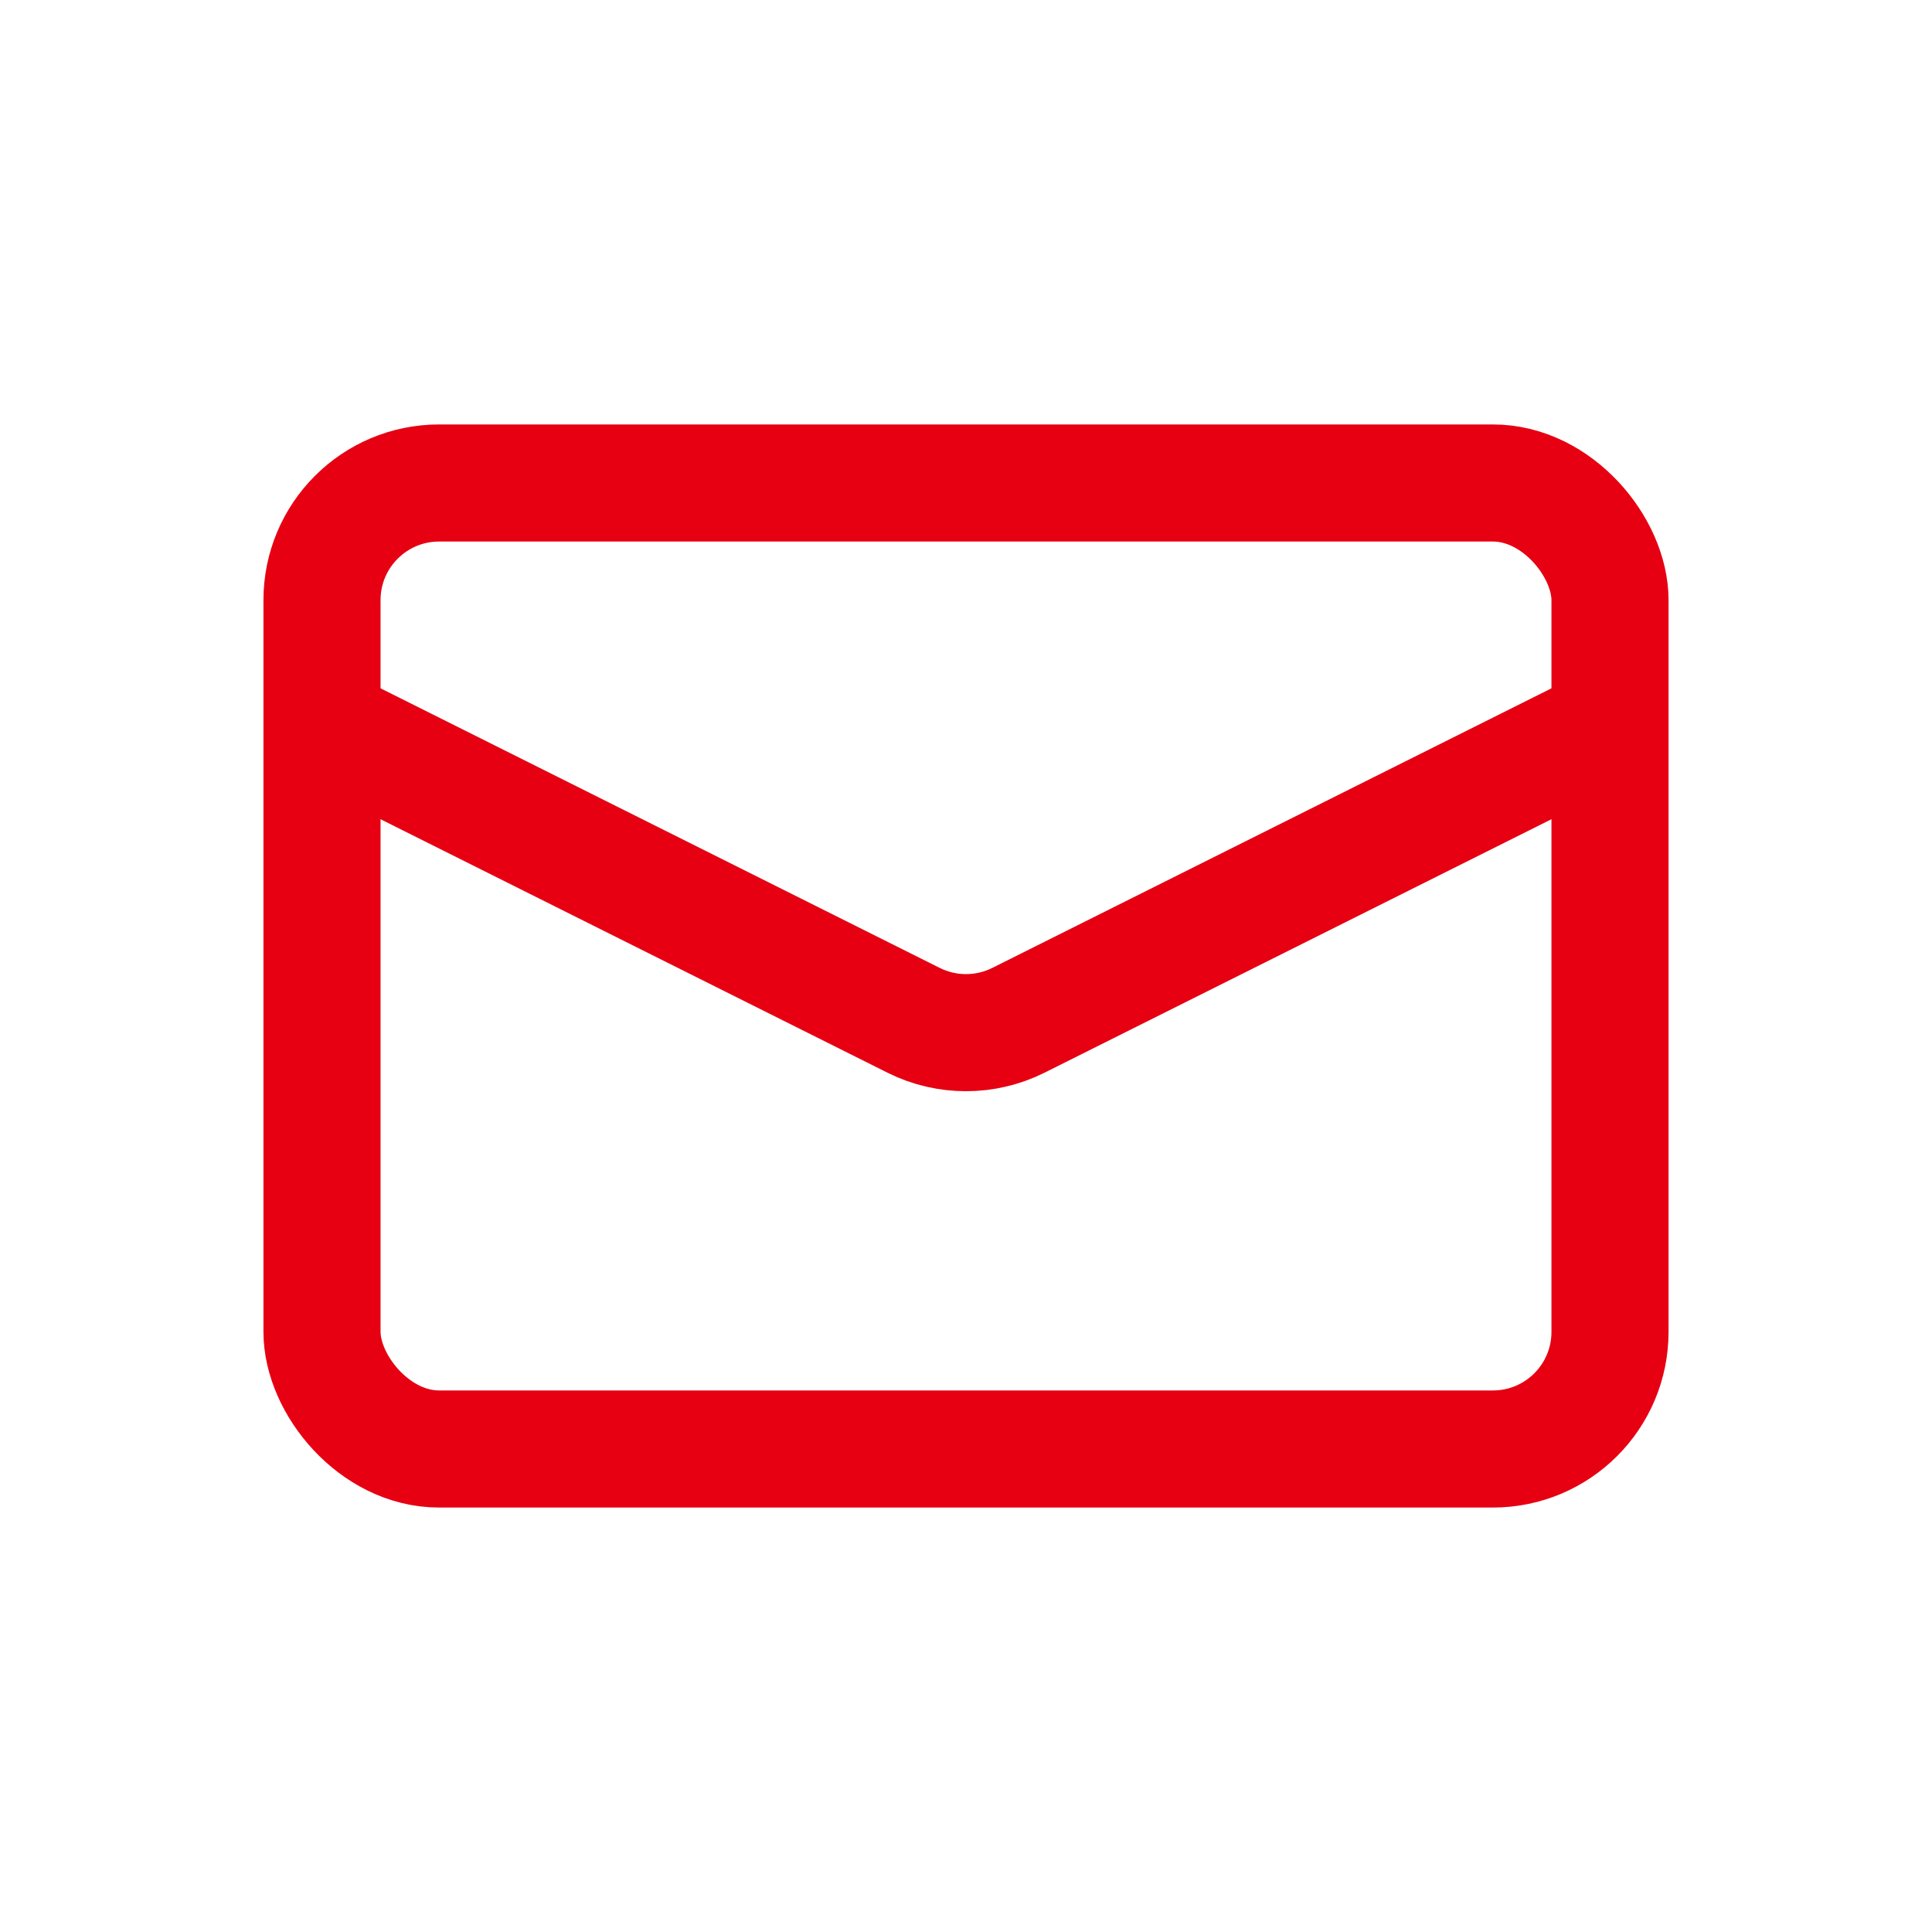 <?xml version="1.0" encoding="UTF-8"?>
<svg xmlns="http://www.w3.org/2000/svg" width="33" height="33" viewBox="0 0 33 33" fill="none">
  <rect x="5.5" y="8.25" width="22" height="16.5" rx="2" stroke="#E60012" stroke-width="2"></rect>
  <path d="M5.5 12.375L15.606 17.428C16.169 17.709 16.831 17.709 17.394 17.428L27.5 12.375" stroke="#E60012" stroke-width="2"></path>
</svg>
